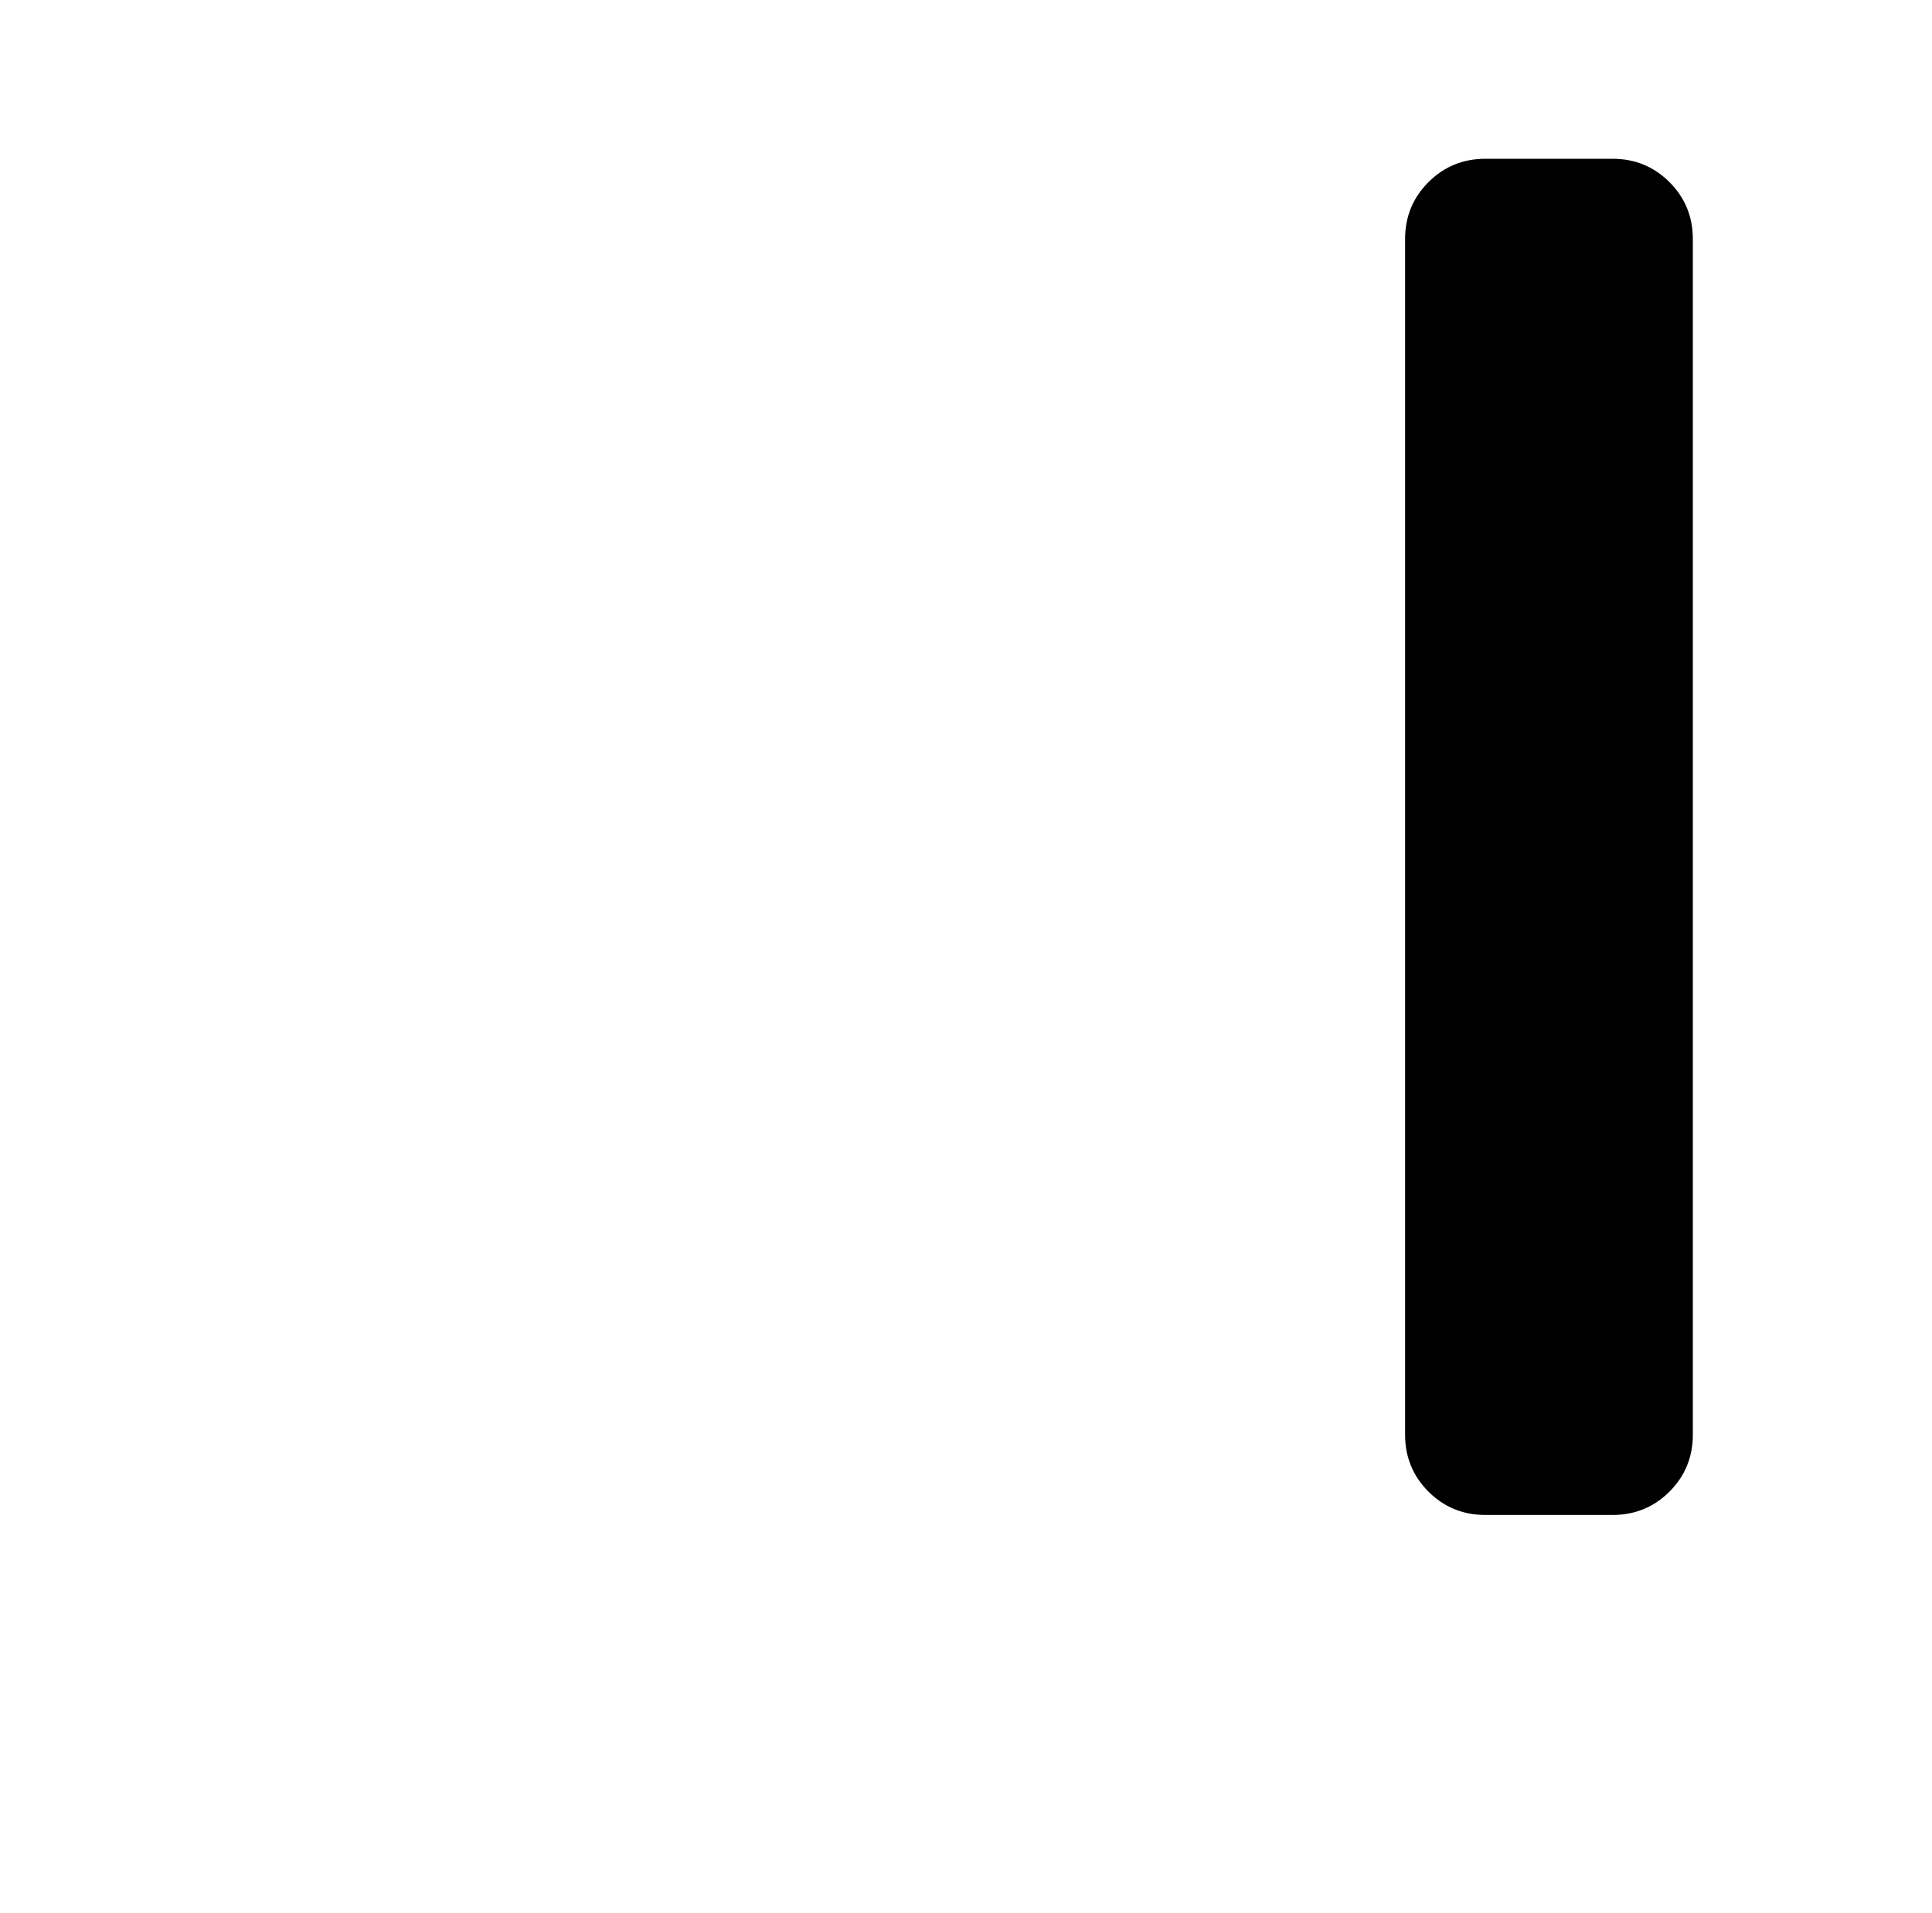 <?xml version="1.0" standalone="no"?>
<!DOCTYPE svg PUBLIC "-//W3C//DTD SVG 1.1//EN" "http://www.w3.org/Graphics/SVG/1.1/DTD/svg11.dtd" >
<svg xmlns="http://www.w3.org/2000/svg" xmlns:xlink="http://www.w3.org/1999/xlink" version="1.1" viewBox="-10 0 1034 1024">
   <path fill="currentColor"
d="M853 85h-68q-18 0 -30.5 12.5t-12.5 30.5v640q0 18 12.5 30.5t30.5 12.5h68q18 0 30.5 -12.5t12.5 -30.5v-640q0 -18 -12.5 -30.5t-30.5 -12.5v0z" />
</svg>
